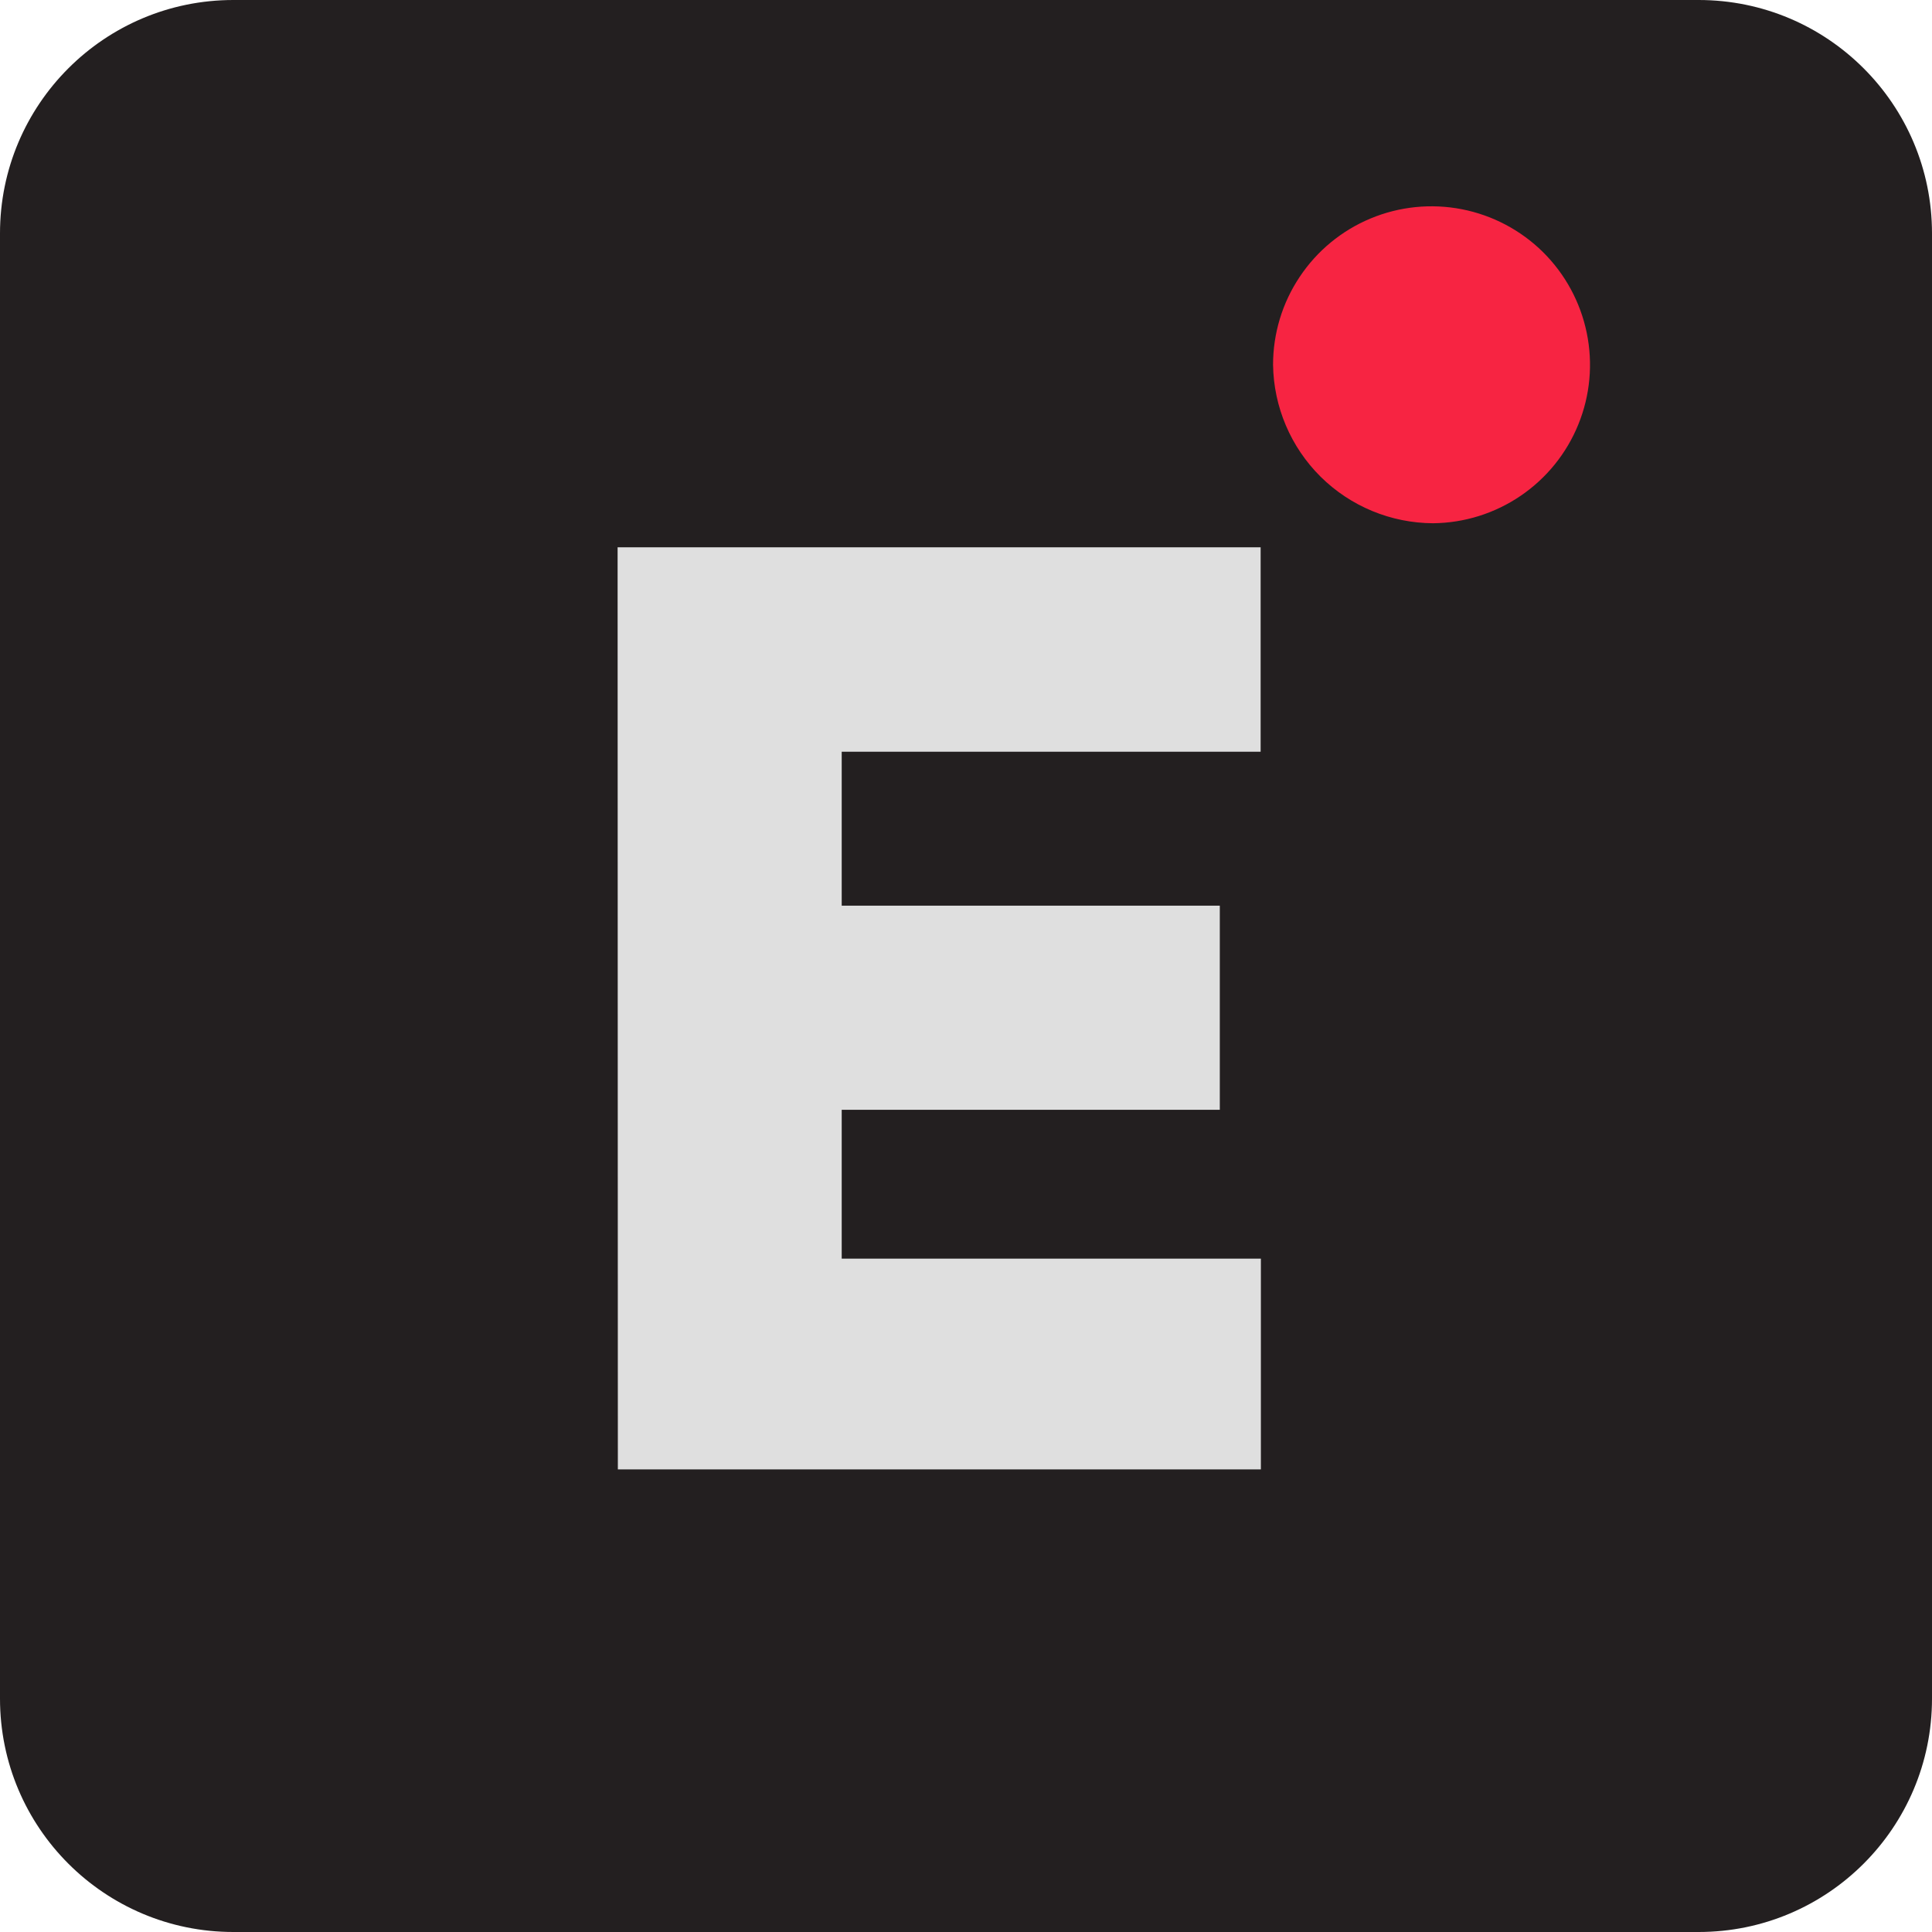 <svg width="30" height="30" viewBox="0 0 30 30" fill="none" xmlns="http://www.w3.org/2000/svg">
<g clip-path="url(#clip0_323_37252)">
<path d="M26.376 0H3.624C1.622 0 0 1.622 0 3.624V26.376C0 28.378 1.622 30 3.624 30H26.376C28.378 30 30 28.378 30 26.376V3.624C30 1.622 28.378 0 26.376 0Z" fill="#231F20"/>
<path d="M9.594 22.817H19.579V19.544H13.07V17.233H18.941V14.063H13.07V11.673H19.575V8.498H9.59L9.594 22.817Z" fill="#DFDFDF"/>
<path d="M22.253 8.125C22.739 8.12 23.212 7.972 23.614 7.698C24.015 7.425 24.327 7.039 24.509 6.589C24.692 6.139 24.737 5.645 24.639 5.169C24.541 4.693 24.305 4.257 23.96 3.915C23.615 3.574 23.176 3.342 22.7 3.249C22.223 3.156 21.729 3.206 21.281 3.393C20.833 3.58 20.45 3.895 20.181 4.3C19.911 4.704 19.768 5.178 19.768 5.664C19.777 6.318 20.043 6.943 20.507 7.403C20.972 7.863 21.599 8.122 22.253 8.125Z" fill="#F72442"/>
</g>
<defs>
<clipPath id="clip0_323_37252">
<rect width="30" height="30" fill="white"/>
</clipPath>
</defs>
</svg>

